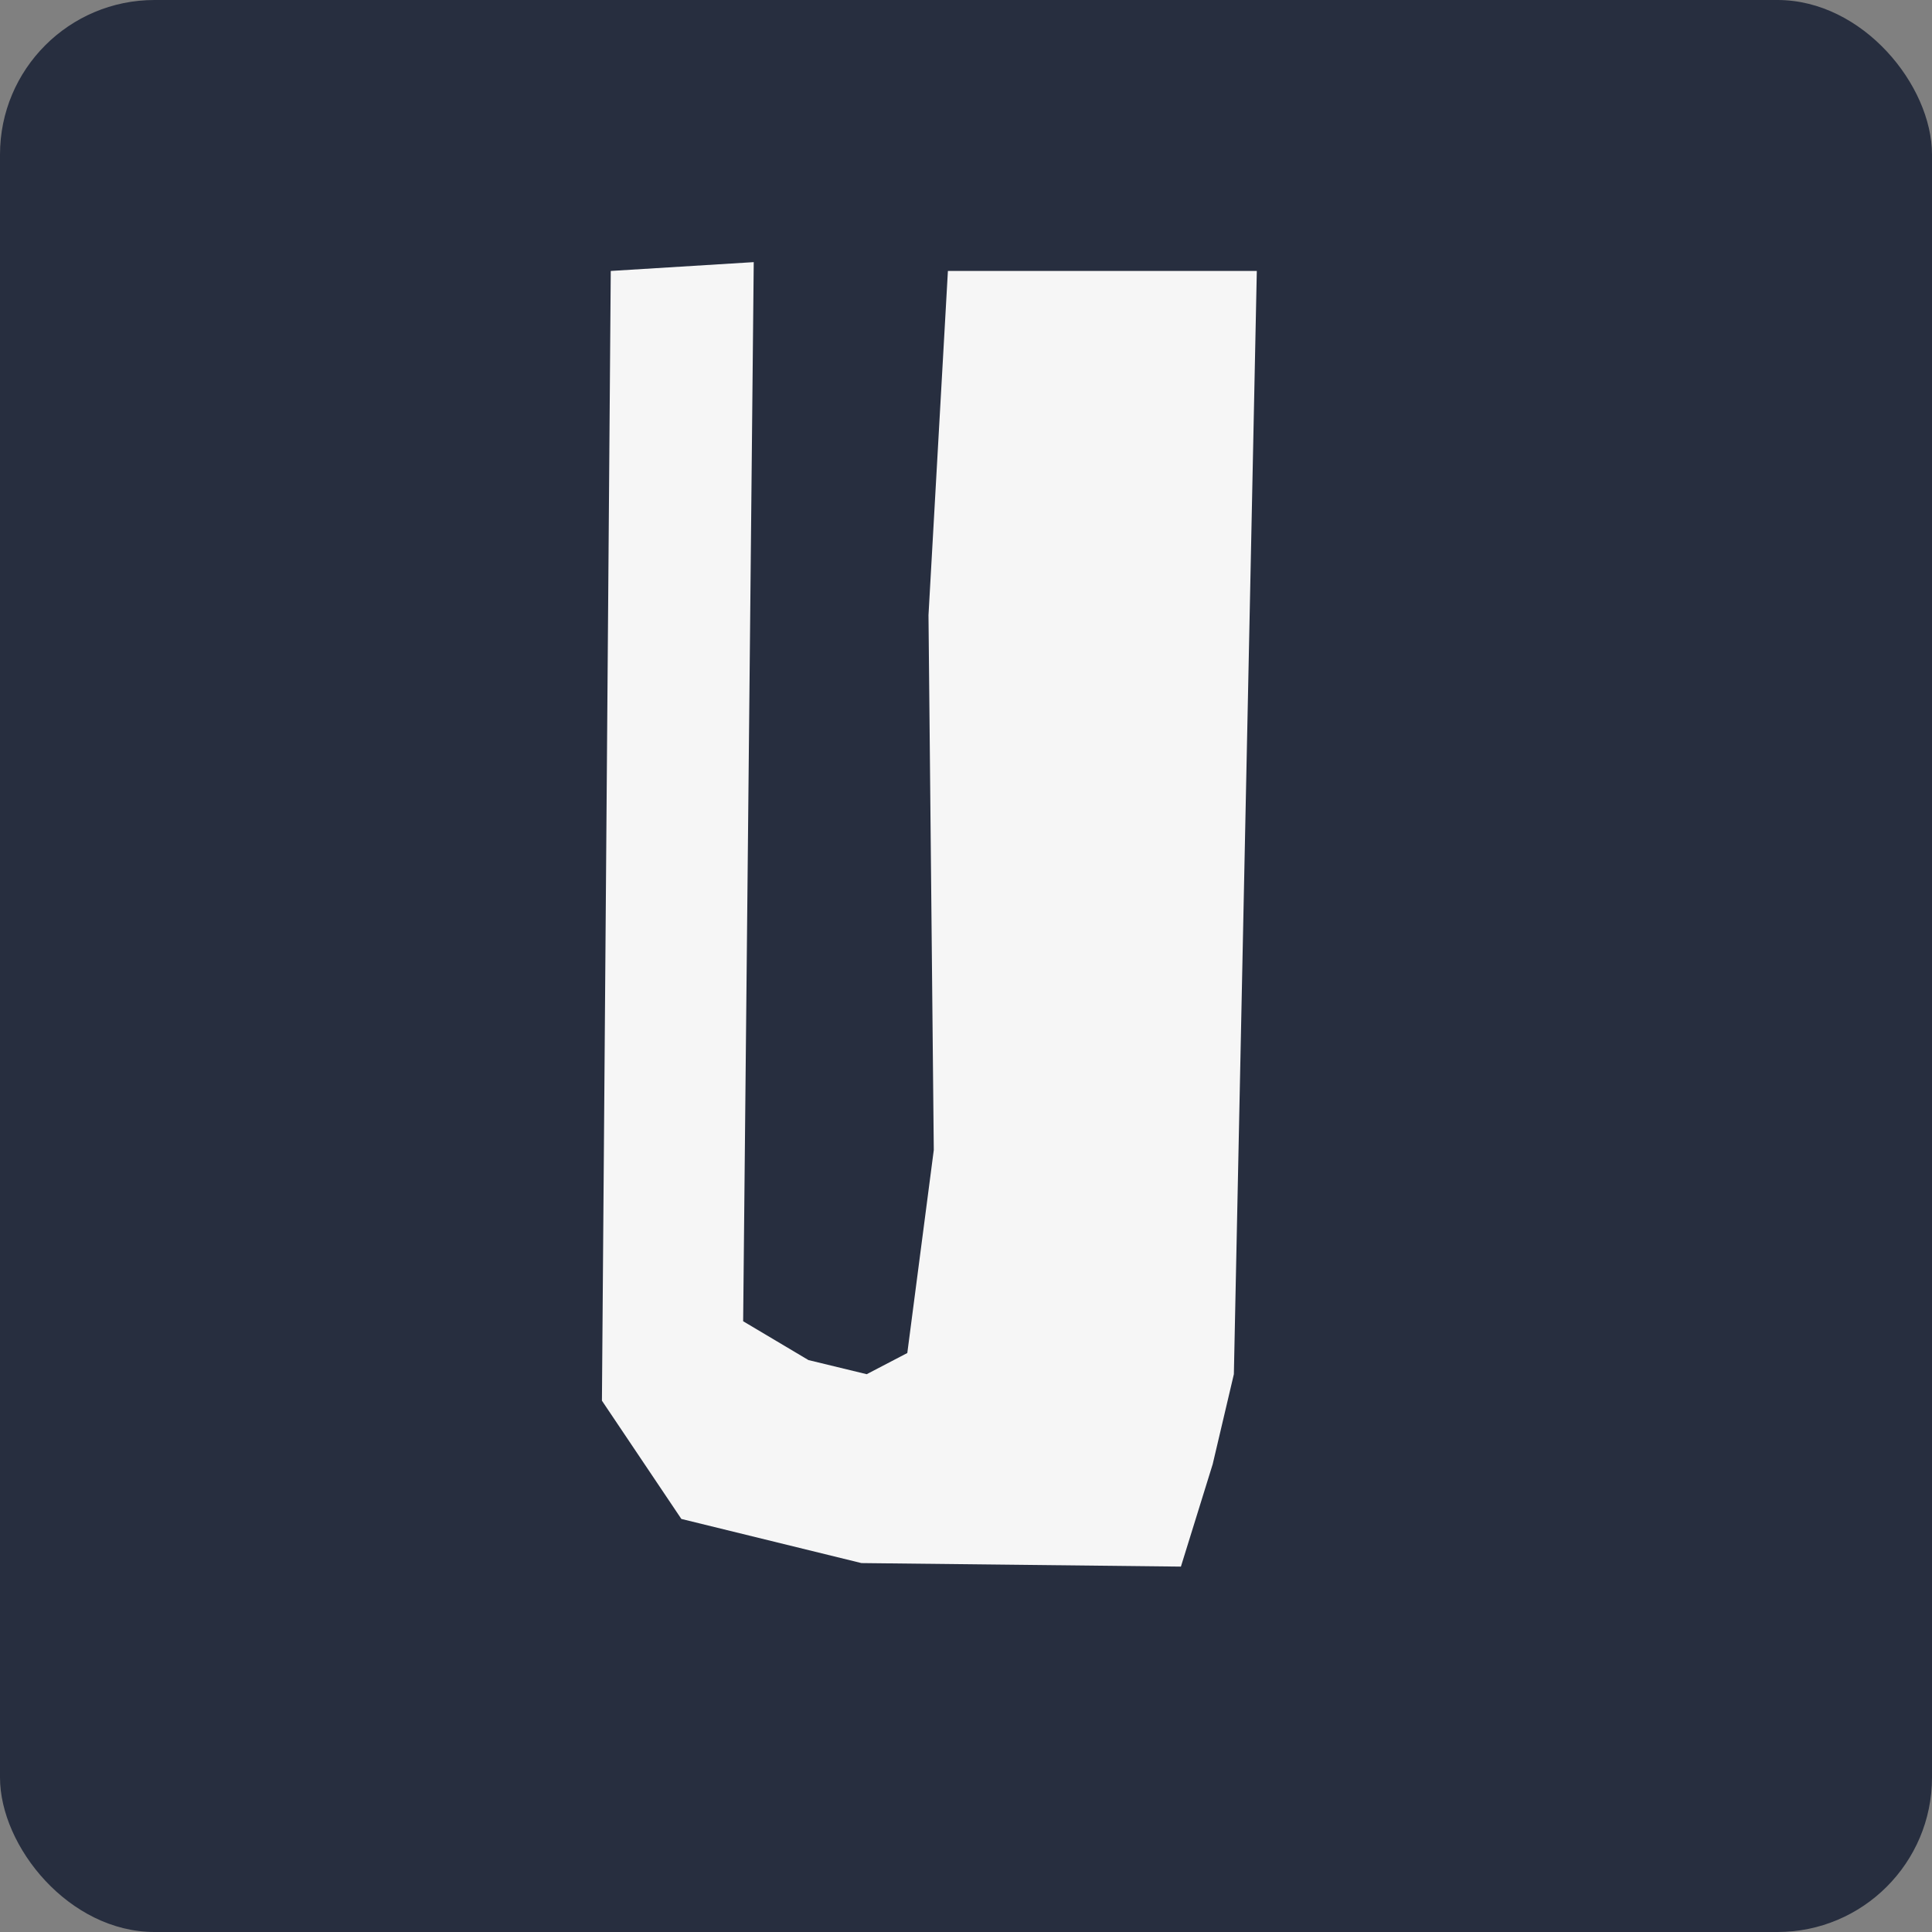 <svg xmlns="http://www.w3.org/2000/svg" version="1.1" xmlns:xlink="http://www.w3.org/1999/xlink" xmlns:svgjs="http://svgjs.dev/svgjs" width="304.916" height="304.916"><rect width="100%" height="100%" fill="#808080" stroke="none"/><svg width="304.916" height="304.916" viewBox="0 0 437.8 437.8" class="looka-1j8o68f">
  <defs id="SvgjsDefs1009"></defs>
  <g id="SvgjsG1008" featurekey="rootContainer" transform="matrix(4.378,0,0,4.378,0,0)" fill="#272e3f">
    <rect x="0" y="0" width="100" height="100" rx="8" ry="8" fill="#272e3f"></rect> <!-- Less round border -->
  </g>
  <g id="SvgjsG1007" featurekey="q4o0QG-0" transform="matrix(20,0,0,20,124,-45)" fill="#f6f6f6">
    <path d="M0.62 18.12 l0.1 -12.8 l0 0 l1.62 -0.1 l-0.12 12 l0.74 0.44 l0.66 0.16 l0.46 -0.24 l0.3 -2.3 l-0.06 -6.06 l0.22 -3.9 l3.5 0 l-0.26 12.5 l-0.24 1.02 l-0.36 1.16 l-3.62 -0.04 l-2.04 -0.5 z"></path>
  </g>
</svg><style>@media (prefers-color-scheme: light) { :root { filter: none; } }
@media (prefers-color-scheme: dark) { :root { filter: none; } }
</style></svg>